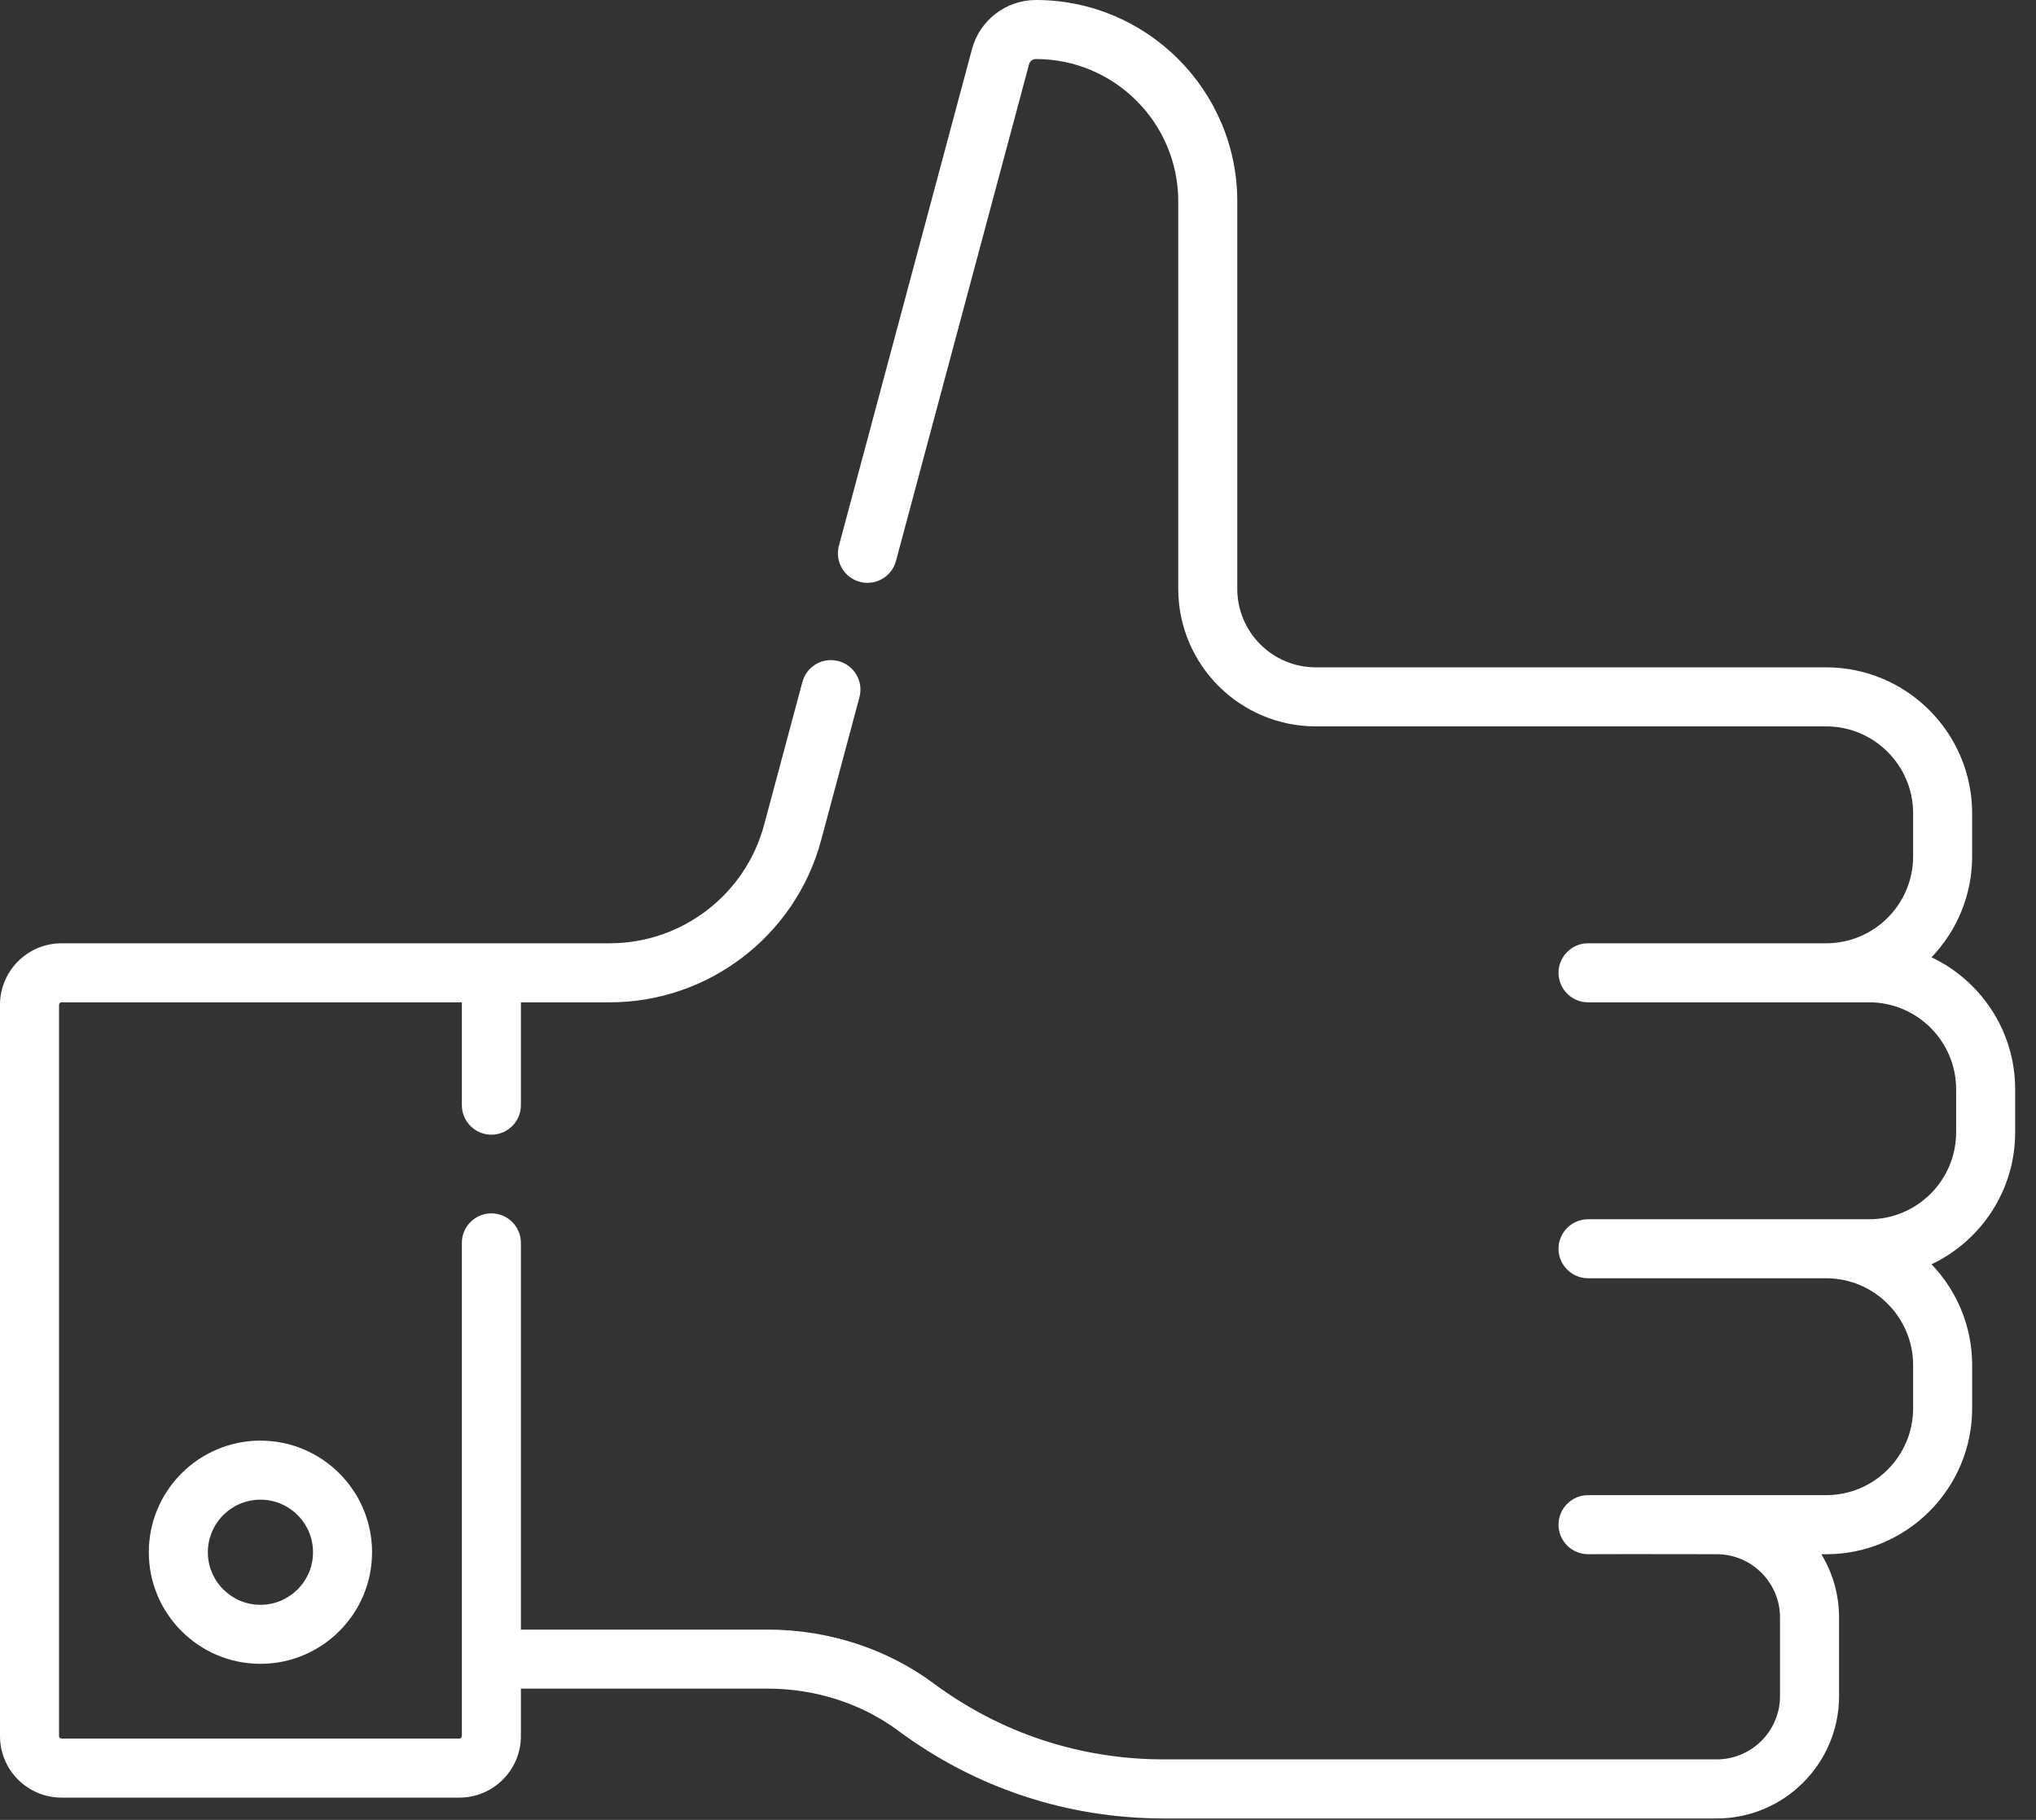 <svg width="66" height="59" viewBox="0 0 66 59" fill="none" xmlns="http://www.w3.org/2000/svg">
<rect x="0" y="0" width="66" height="59" fill="#333333" stroke="none"/>
<path d="M4.824 50.323C4.824 52.318 6.447 53.941 8.442 53.941C10.438 53.941 12.061 52.318 12.061 50.323C12.061 48.328 10.437 46.705 8.442 46.705C6.447 46.705 4.824 48.328 4.824 50.323ZM10.147 50.323C10.147 51.263 9.382 52.028 8.443 52.028C7.503 52.028 6.738 51.263 6.738 50.323C6.738 49.383 7.503 48.619 8.443 48.619C9.382 48.619 10.147 49.383 10.147 50.323Z" fill="white"/>
<path d="M62.613 31.035C63.428 30.185 63.93 29.031 63.93 27.762V26.368C63.93 23.759 61.807 21.635 59.197 21.635H42.652C41.25 21.635 40.108 20.494 40.108 19.092V6.527C40.108 2.928 37.18 0 33.581 0C32.612 0 31.76 0.654 31.509 1.59L27.195 17.691C27.058 18.202 27.361 18.727 27.872 18.863C28.382 19 28.907 18.697 29.044 18.187L33.358 2.085C33.385 1.984 33.477 1.914 33.582 1.914C36.126 1.914 38.195 3.983 38.195 6.527V19.091C38.195 21.549 40.195 23.549 42.653 23.549H59.197C60.752 23.549 62.017 24.814 62.017 26.368V27.762C62.017 29.317 60.752 30.581 59.198 30.581C58.391 30.581 52.445 30.581 51.479 30.581C50.951 30.581 50.522 31.01 50.522 31.538C50.522 32.067 50.951 32.495 51.479 32.495H60.592C62.146 32.495 63.411 33.76 63.411 35.314V36.709C63.411 38.263 62.146 39.528 60.592 39.528H51.479C50.951 39.528 50.522 39.956 50.522 40.484C50.522 41.013 50.951 41.441 51.479 41.441H59.198C60.752 41.441 62.017 42.706 62.017 44.26V45.654C62.017 47.209 60.752 48.473 59.197 48.473C58.725 48.473 57.154 48.473 51.479 48.473C50.951 48.473 50.522 48.902 50.522 49.43C50.522 49.959 50.951 50.387 51.479 50.387C53.283 50.378 52.057 50.387 55.649 50.387C56.781 50.387 57.702 51.308 57.702 52.44V54.986C57.702 56.118 56.781 57.039 55.649 57.039H37.73C35.017 57.039 32.435 56.187 30.262 54.573C28.748 53.45 26.841 52.831 24.892 52.831H16.886V40.294C16.886 39.766 16.457 39.337 15.929 39.337C15.4 39.337 14.972 39.766 14.972 40.294V56.284C14.972 56.328 14.936 56.364 14.892 56.364H1.994C1.95 56.364 1.914 56.328 1.914 56.284V32.575C1.914 32.531 1.95 32.495 1.994 32.495H14.972V35.829C14.972 36.357 15.4 36.786 15.929 36.786C16.457 36.786 16.886 36.357 16.886 35.829V32.495H19.768C22.972 32.495 25.789 30.334 26.618 27.24L27.86 22.605C27.997 22.094 27.694 21.569 27.183 21.433C26.672 21.296 26.148 21.599 26.011 22.109L24.769 26.744C24.164 29.004 22.107 30.581 19.768 30.581C18.052 30.581 3.705 30.581 1.994 30.581C0.894 30.582 0 31.476 0 32.575V56.284C0 57.383 0.894 58.278 1.994 58.278H14.892C15.991 58.278 16.886 57.383 16.886 56.284V54.745H24.892C26.433 54.745 27.935 55.23 29.121 56.111C31.627 57.971 34.603 58.954 37.73 58.954H55.649C57.836 58.954 59.616 57.174 59.616 54.987V52.441C59.616 51.69 59.406 50.987 59.042 50.388H59.197C61.807 50.388 63.931 48.264 63.931 45.655V44.261C63.931 42.992 63.429 41.839 62.614 40.988C64.215 40.228 65.325 38.596 65.325 36.709V35.315C65.324 33.427 64.214 31.795 62.613 31.035Z" fill="white"/>
</svg>
